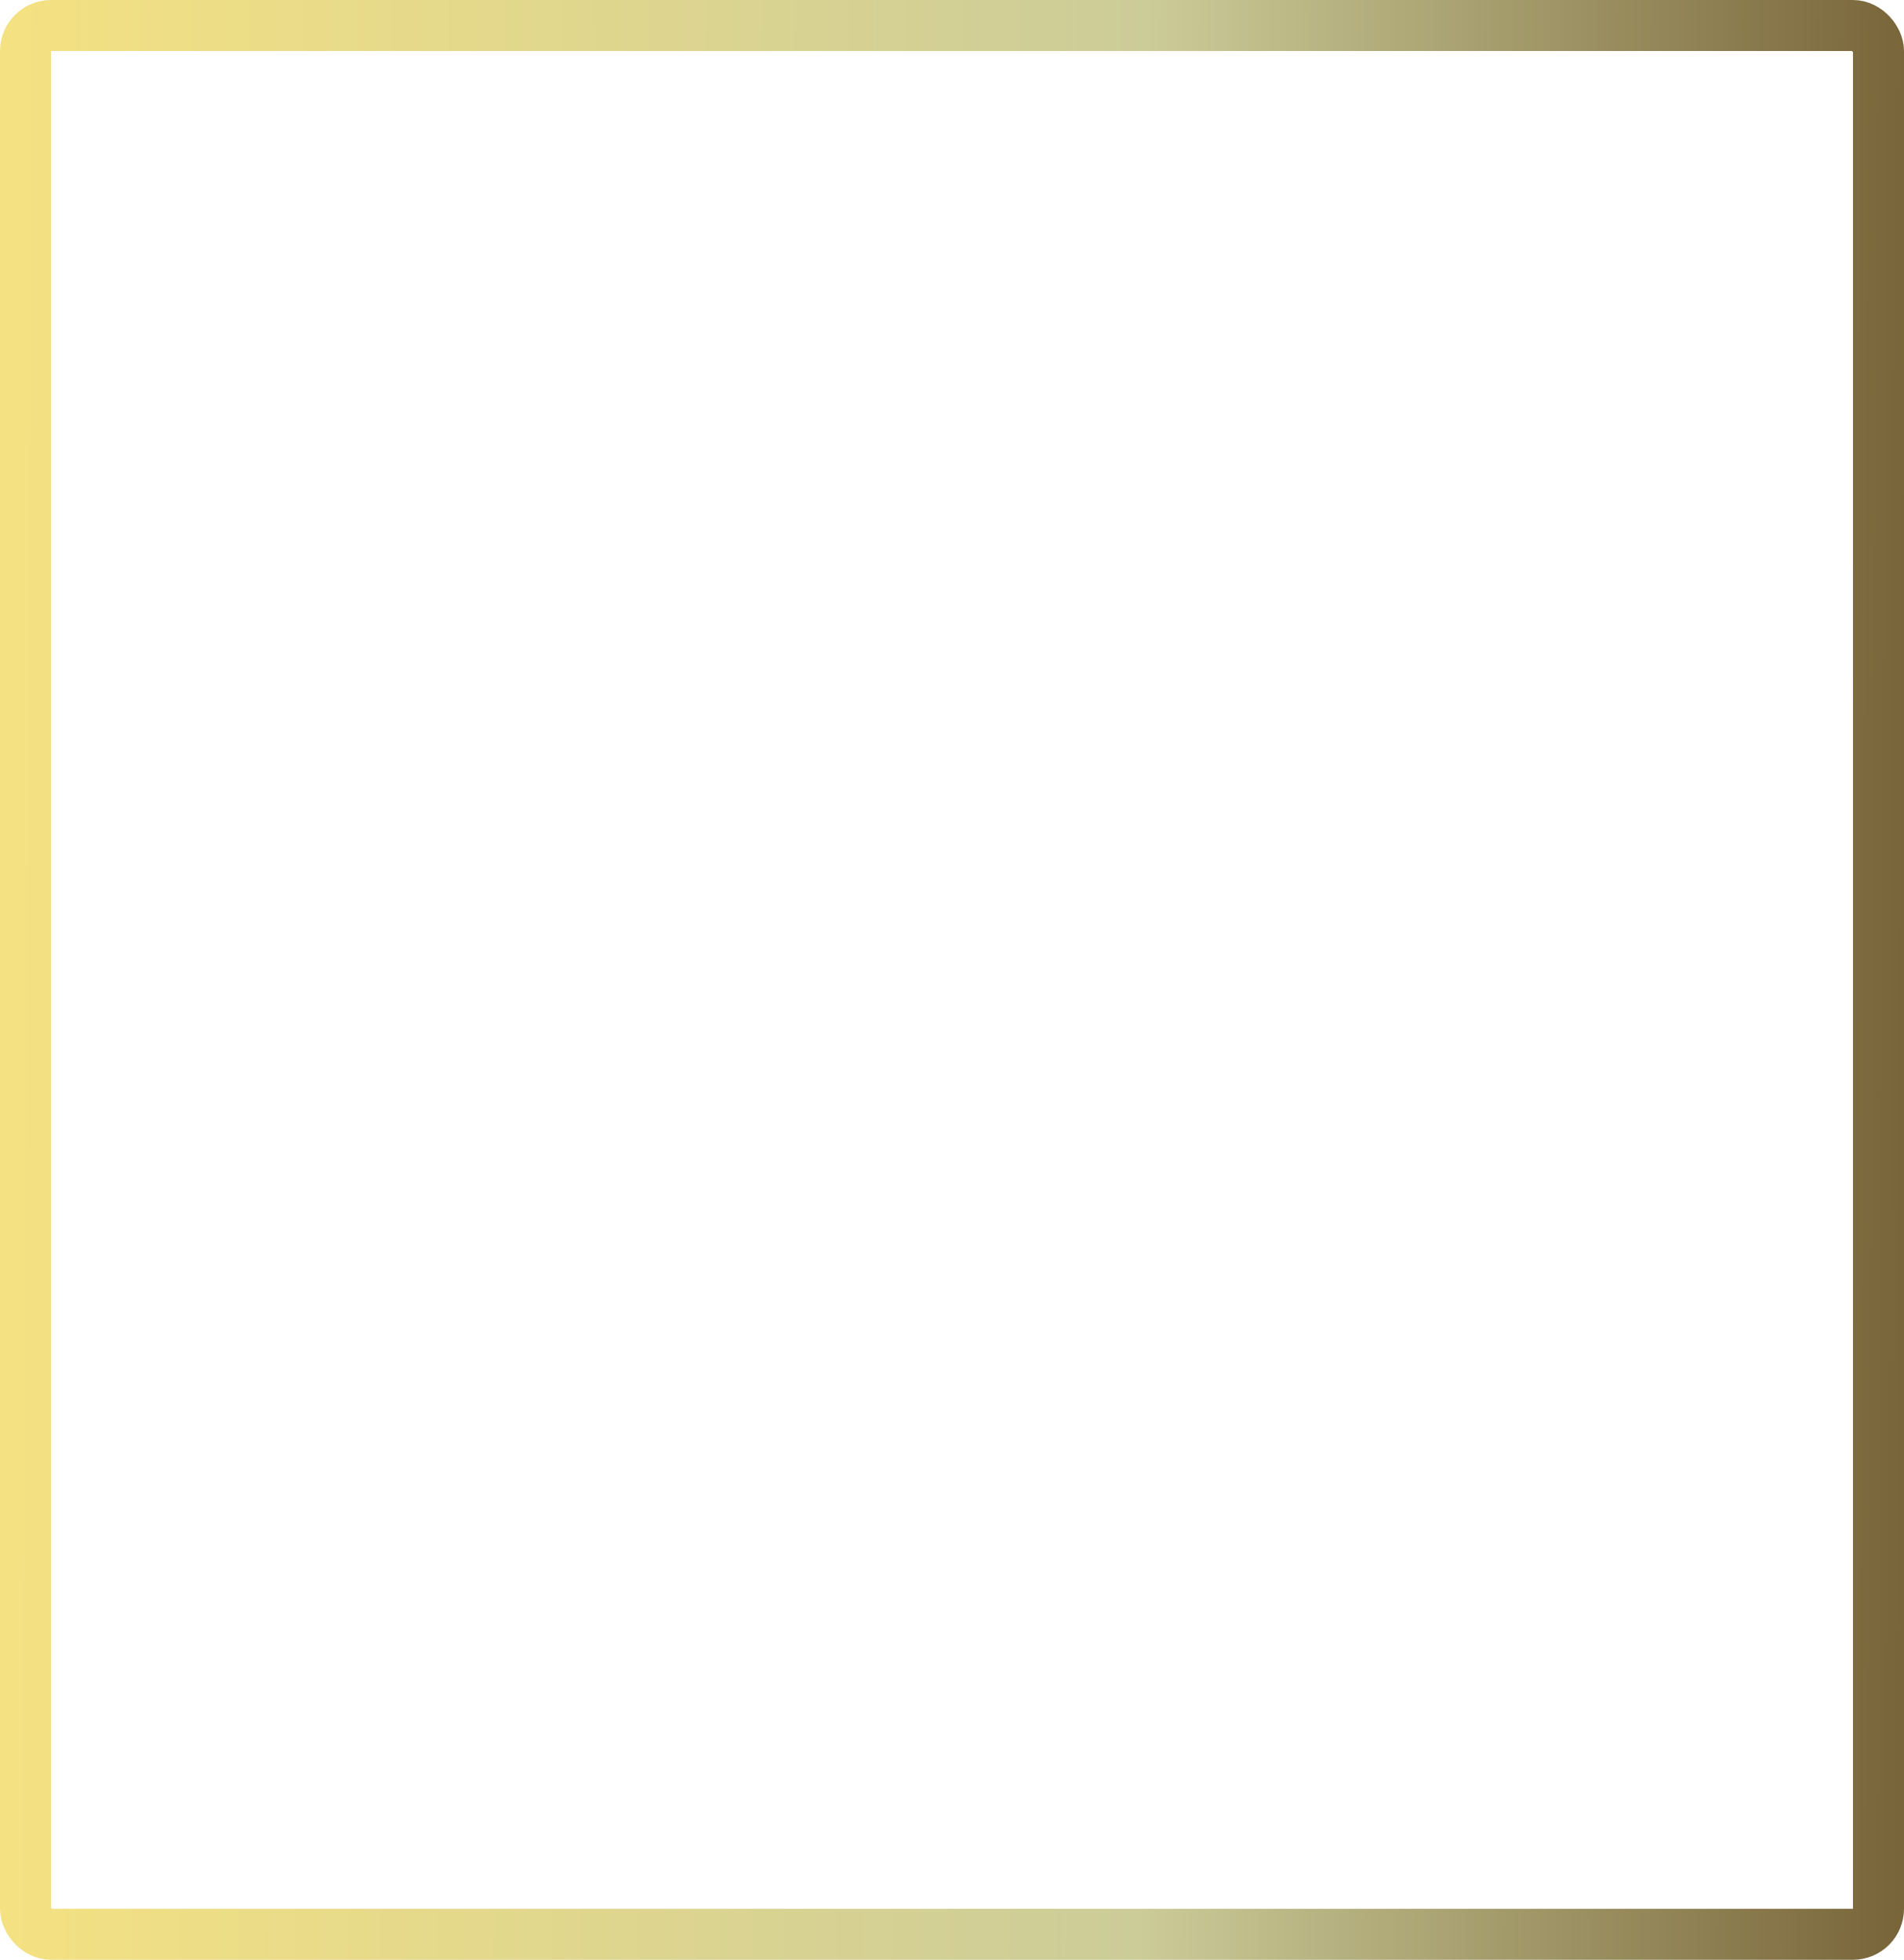 <svg xmlns="http://www.w3.org/2000/svg" width="373" height="384" fill="none"><rect width="363" height="374" x="5" y="5" stroke="url(#a)" stroke-width="10" rx="5"/><defs><linearGradient id="a" x1="0" x2="373" y1="190.991" y2="193.009" gradientUnits="userSpaceOnUse"><stop stop-color="#F4E182"/><stop offset=".6" stop-color="#CC9"/><stop offset="1" stop-color="#786539"/></linearGradient></defs></svg>